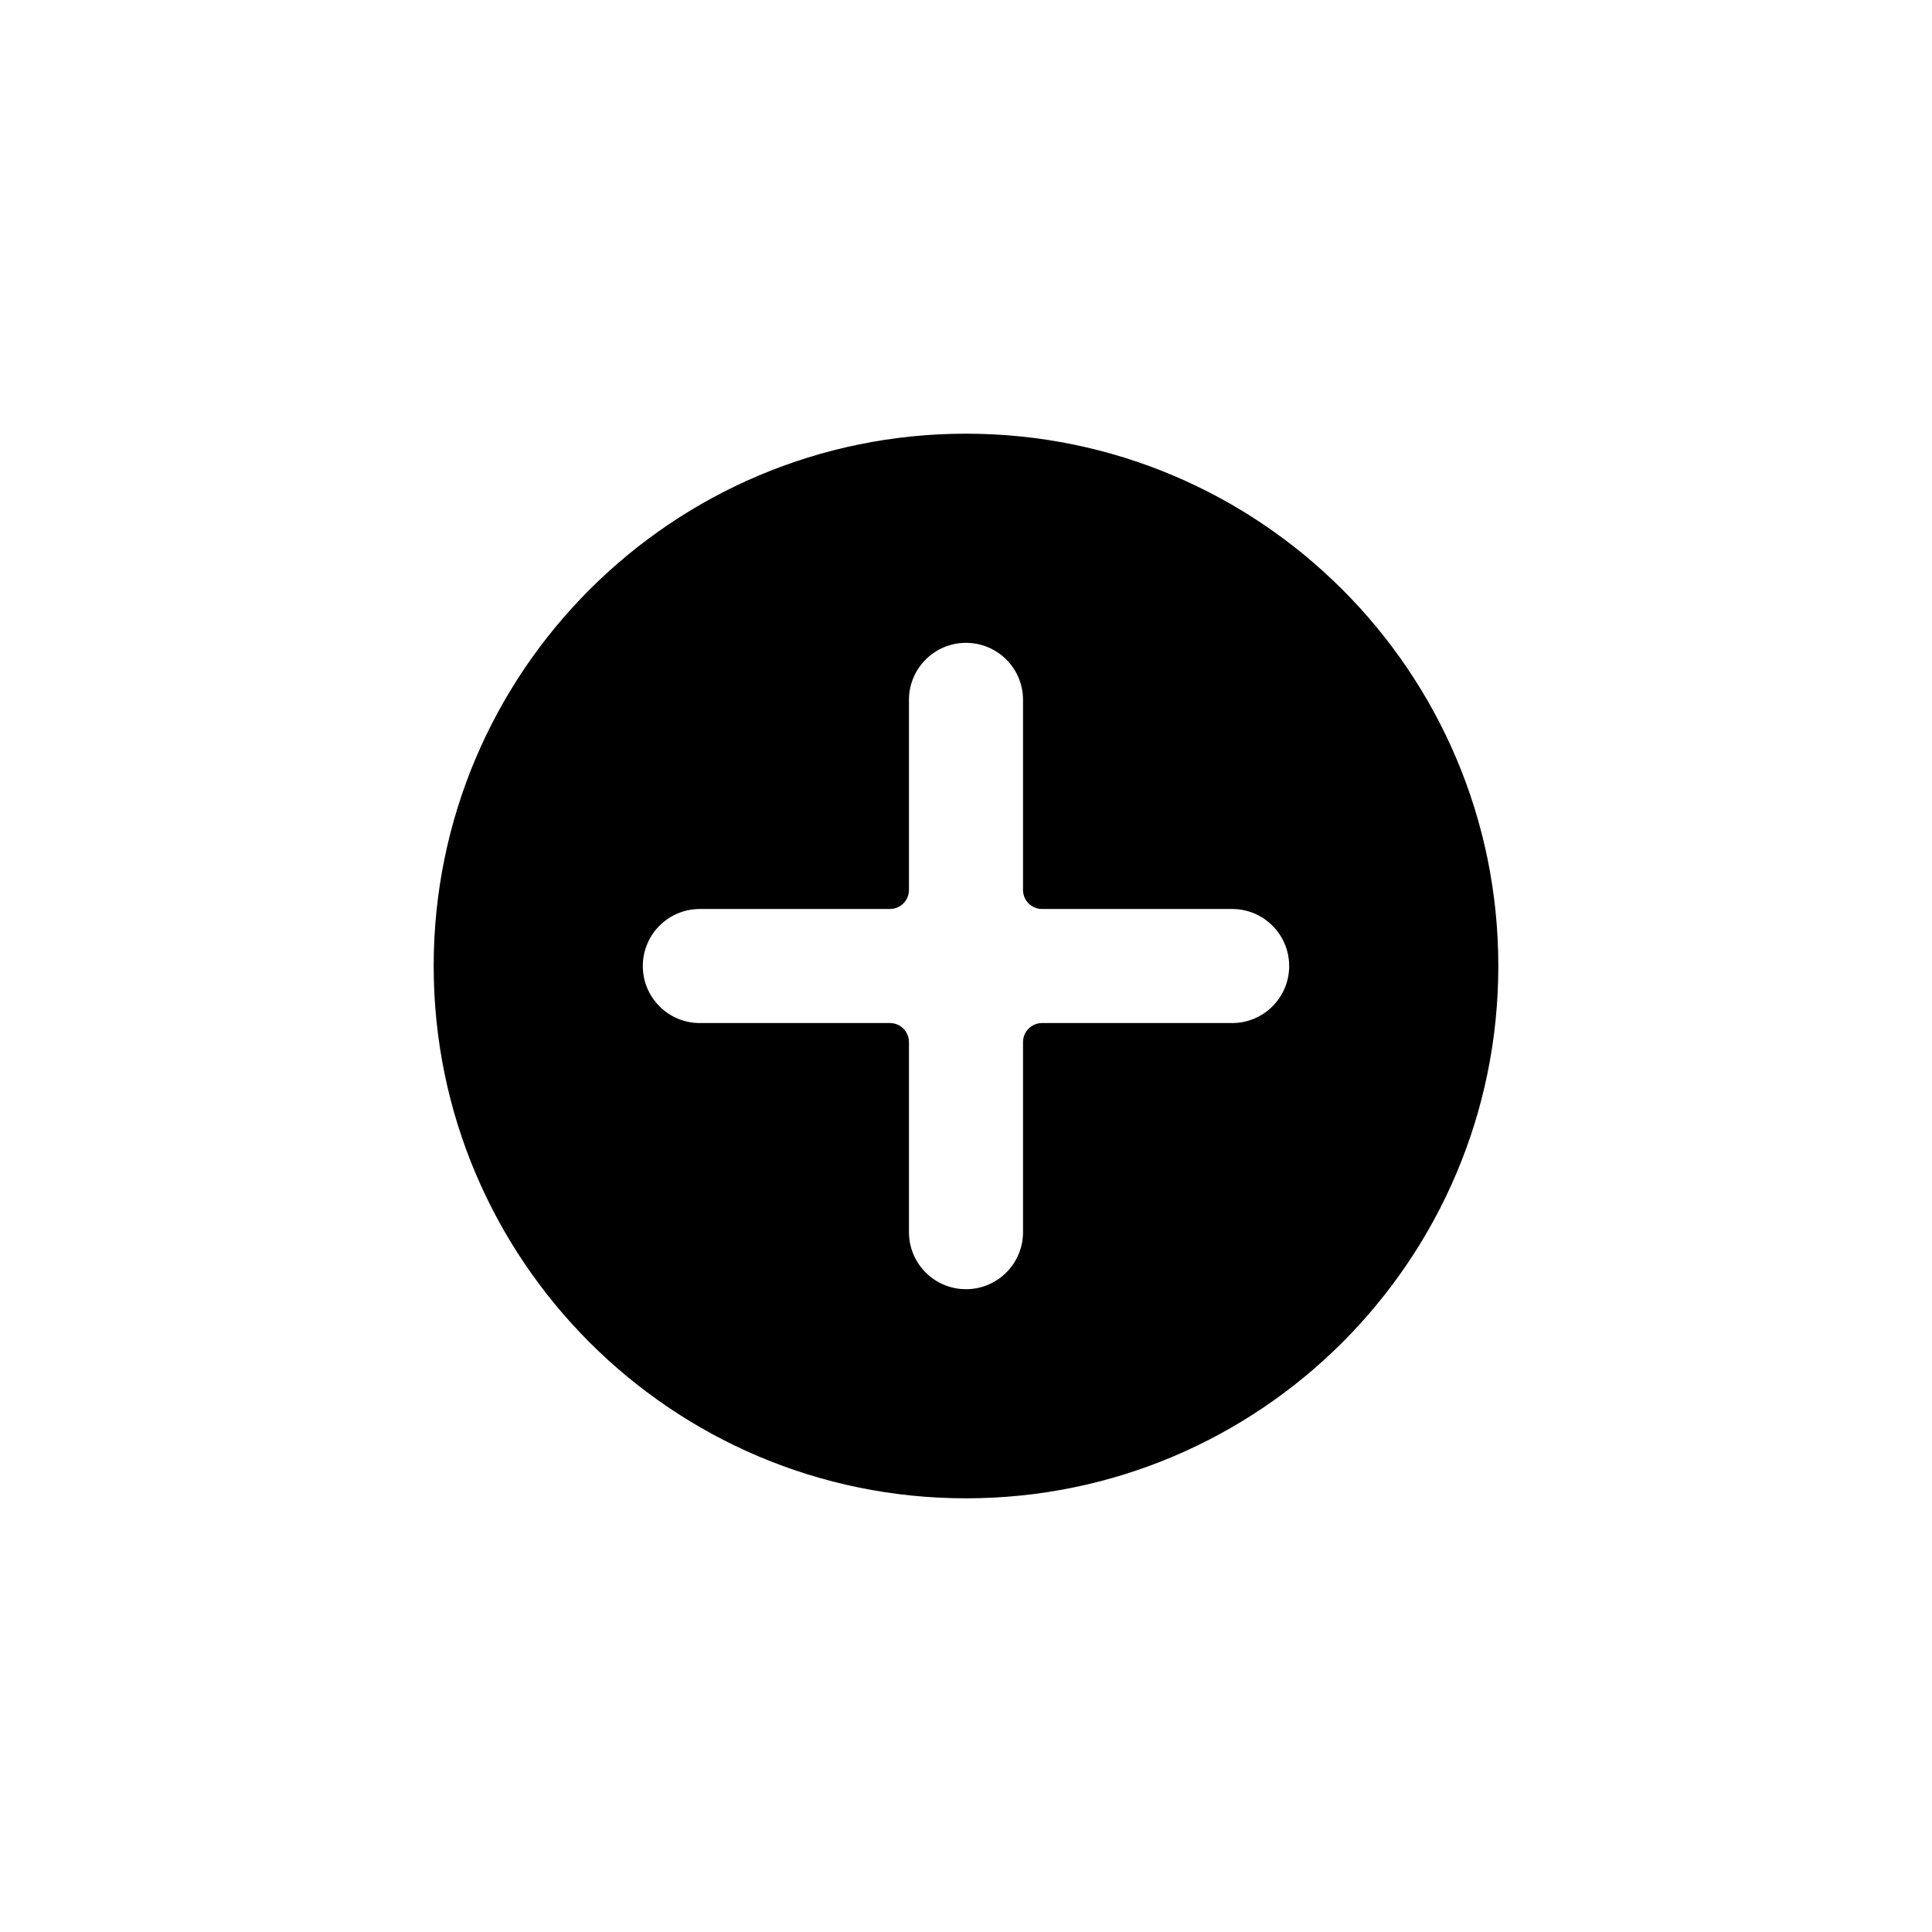 <?xml version="1.0" encoding="UTF-8"?>
<!-- Uploaded to: SVG Repo, www.svgrepo.com, Generator: SVG Repo Mixer Tools -->
<svg fill="#000000" width="800px" height="800px" version="1.1" viewBox="144 144 512 512" xmlns="http://www.w3.org/2000/svg">
 <path d="m400 541.07c-77.91 0-141.07-63.16-141.07-141.07 0-77.91 63.156-141.07 141.07-141.07 77.906 0 141.07 63.156 141.07 141.07 0 77.906-63.16 141.07-141.07 141.07zm-20.152-156.18h-50.383c-8.348 0-15.113 6.769-15.113 15.117s6.766 15.113 15.113 15.113h50.383c2.781 0 5.035 2.254 5.035 5.039v50.379c0 8.348 6.769 15.113 15.117 15.113s15.113-6.766 15.113-15.113v-50.379c0-2.785 2.254-5.039 5.039-5.039h50.379c8.348 0 15.113-6.766 15.113-15.113s-6.766-15.117-15.113-15.117h-50.379c-2.785 0-5.039-2.254-5.039-5.035v-50.383c0-8.348-6.766-15.113-15.113-15.113s-15.117 6.766-15.117 15.113v50.383c0 2.781-2.254 5.035-5.035 5.035z" fill-rule="evenodd"/>
</svg>
